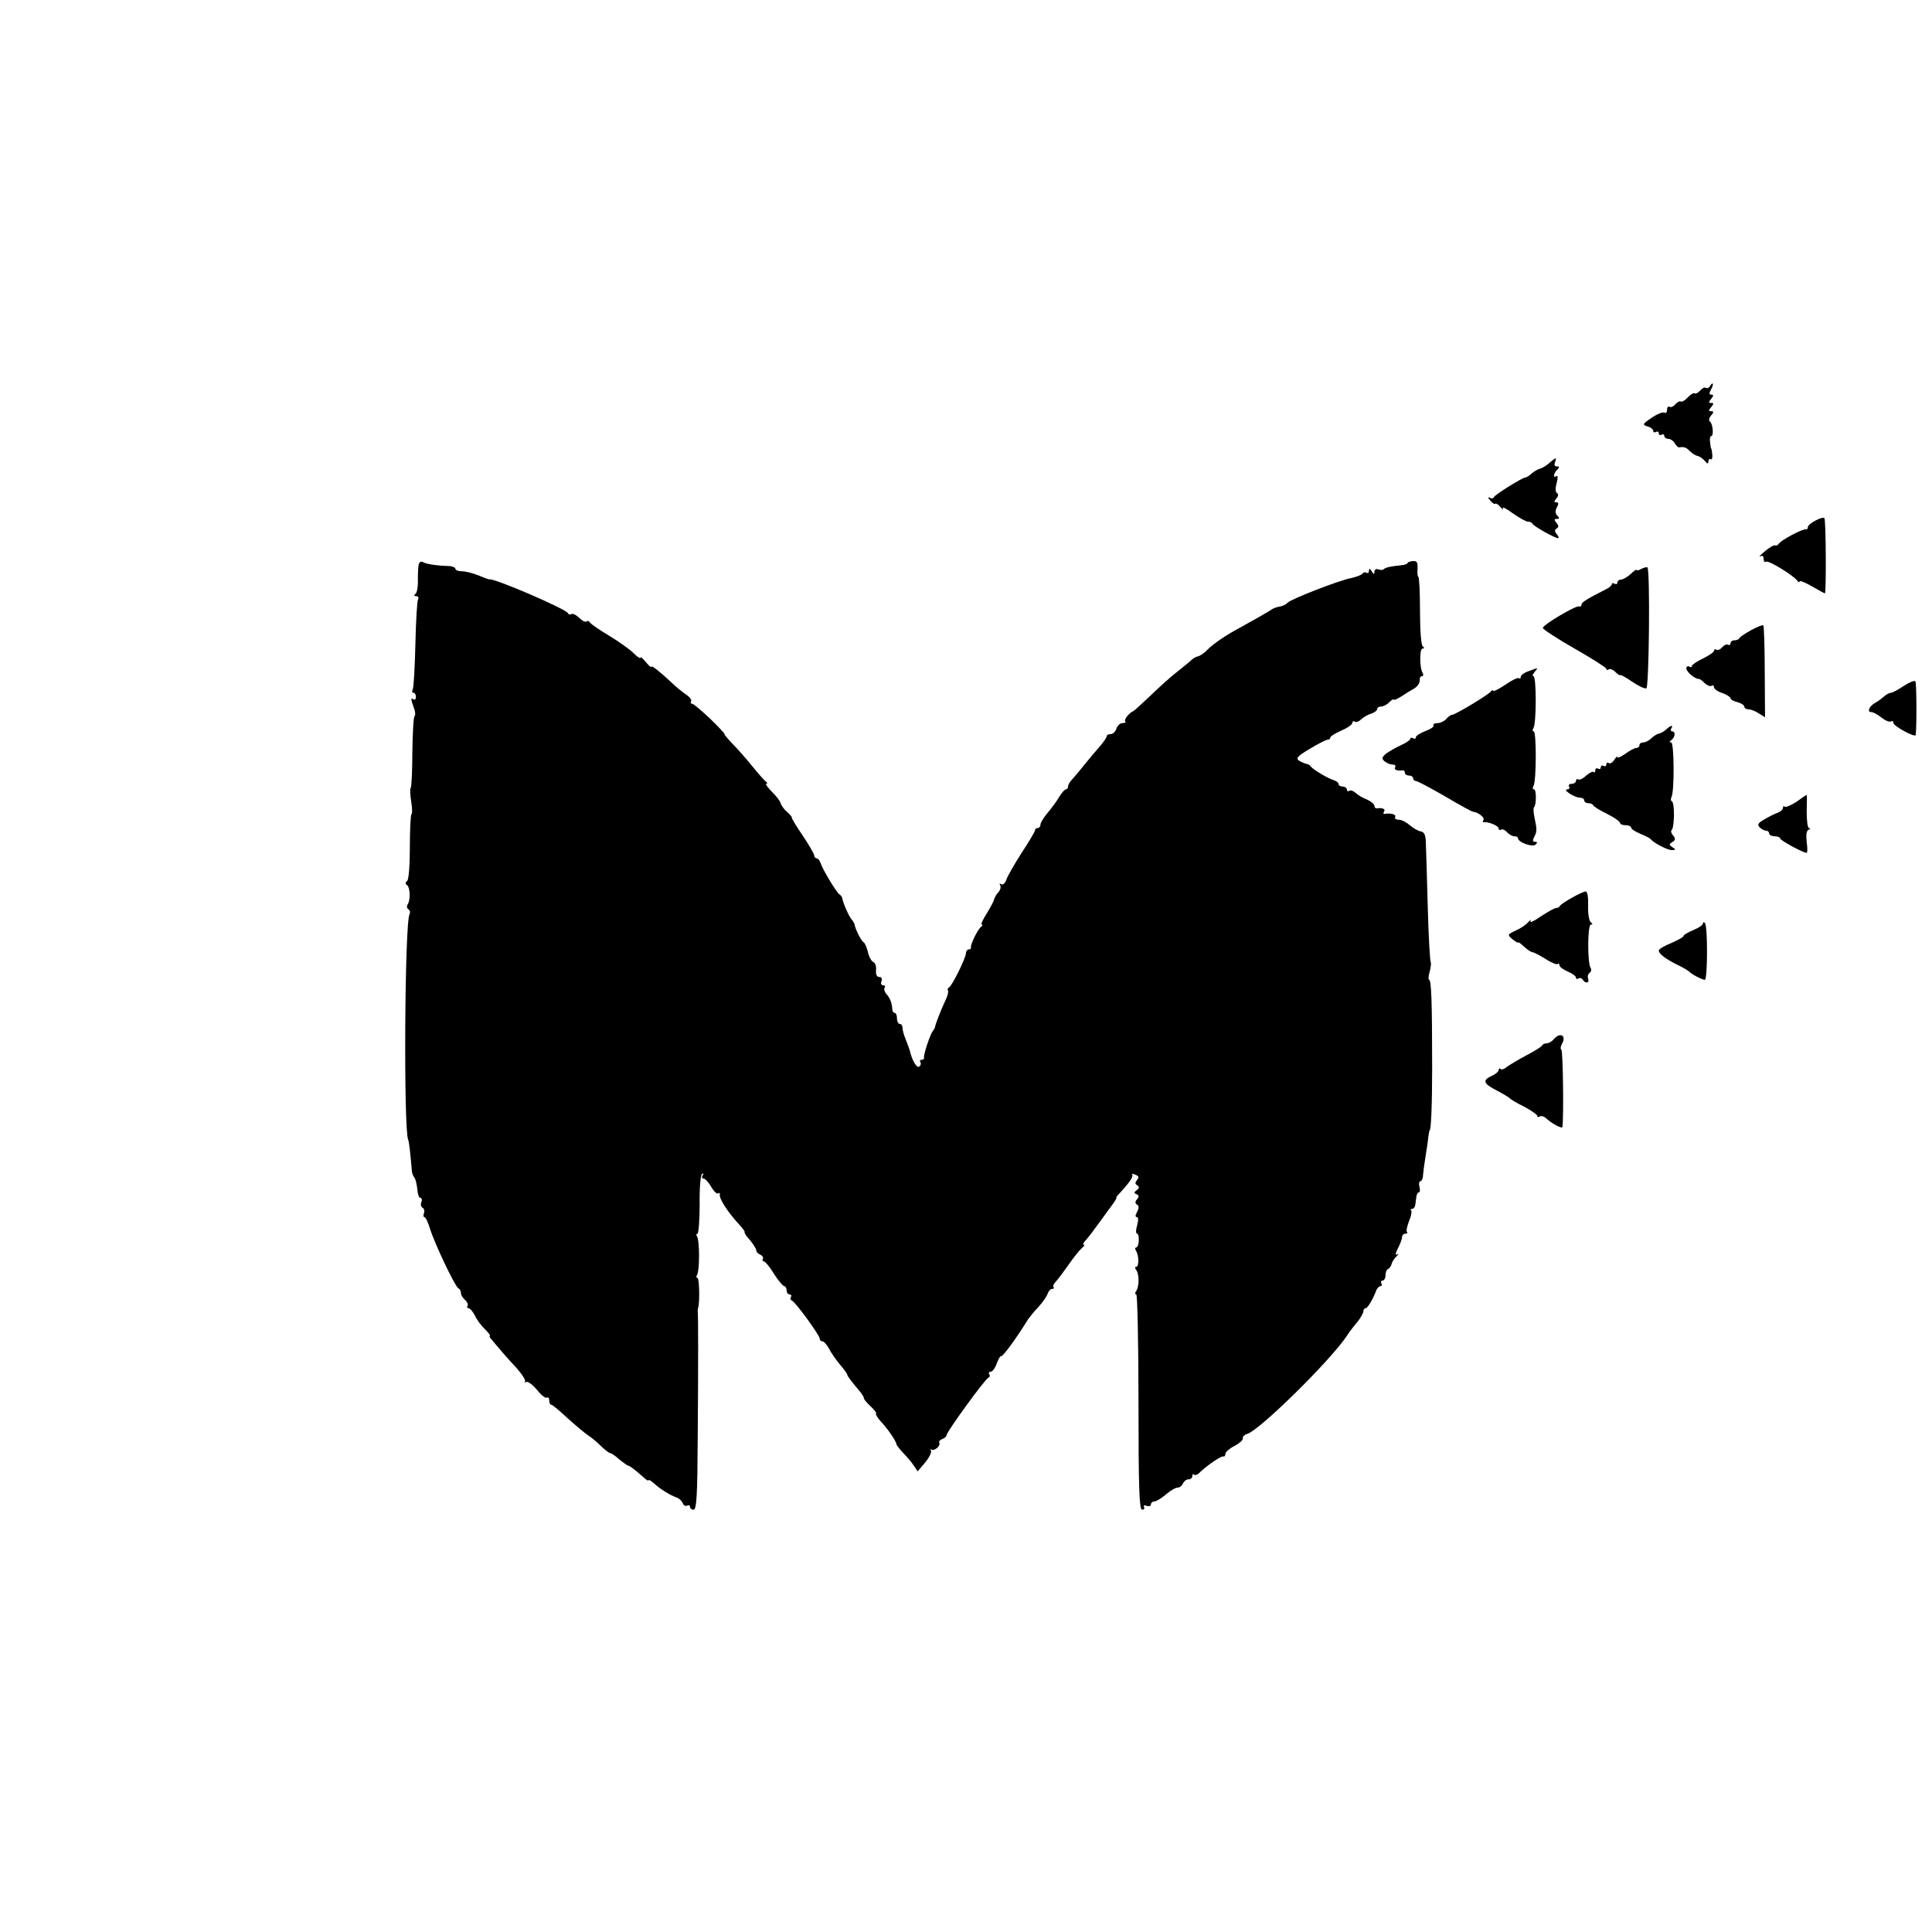 <?xml version="1.0" standalone="no"?>
<!DOCTYPE svg PUBLIC "-//W3C//DTD SVG 20010904//EN"
 "http://www.w3.org/TR/2001/REC-SVG-20010904/DTD/svg10.dtd">
<svg version="1.0" xmlns="http://www.w3.org/2000/svg"
 width="700pt" height="700pt" viewBox="0 0 700 700"
 preserveAspectRatio="xMidYMid meet">
<g transform="translate(0,700) scale(0.1,-0.1)"
fill="#000000" stroke="none">
<path d="M6195 5600 c-4 -6 -10 -8 -15 -5 -4 3 -13 -2 -20 -10 -7 -8 -16 -13
-20 -10 -4 2 -15 -4 -25 -15 -10 -11 -21 -17 -25 -15 -4 3 -13 -2 -20 -10 -7
-8 -16 -12 -21 -9 -5 3 -9 -2 -9 -11 0 -9 -4 -13 -10 -10 -5 3 -26 -5 -46 -19
-33 -22 -34 -25 -15 -31 12 -3 21 -11 21 -16 0 -6 5 -7 10 -4 6 3 10 1 10 -5
0 -6 5 -8 10 -5 6 3 10 1 10 -4 0 -6 7 -11 15 -11 7 0 18 -7 23 -16 5 -9 12
-15 15 -15 19 3 27 0 40 -14 8 -8 21 -16 28 -17 8 -2 19 -10 26 -18 9 -11 12
-12 13 -2 0 7 4 11 8 8 5 -3 7 5 6 17 -1 12 -3 22 -4 22 -1 0 -3 10 -4 23 -2
12 0 22 4 22 10 0 6 44 -4 52 -6 4 -4 13 3 22 11 12 11 16 1 16 -10 0 -10 3 0
15 10 12 10 15 0 15 -10 0 -10 3 0 15 9 11 9 15 1 15 -9 0 -9 5 -1 20 11 20 6
29 -5 10z"/>
<path d="M5614 5323 c-11 -10 -26 -19 -34 -21 -8 -2 -22 -10 -31 -18 -8 -8
-19 -14 -22 -14 -11 0 -112 -63 -115 -72 -2 -5 -9 -5 -15 -1 -7 4 -6 -1 2 -10
8 -10 16 -15 19 -12 3 2 11 -3 19 -13 8 -9 11 -11 8 -4 -4 8 12 0 35 -17 24
-17 49 -31 56 -31 7 0 14 -3 16 -7 3 -9 82 -53 93 -53 4 0 2 6 -4 14 -9 10 -9
16 -1 21 8 5 8 11 -1 21 -9 11 -8 14 2 14 10 0 10 3 1 12 -7 7 -8 17 -1 30 7
13 6 18 -2 18 -9 0 -9 3 0 14 8 9 8 16 2 20 -6 4 -6 18 -1 36 5 19 5 28 -1 25
-13 -9 -11 9 3 23 9 9 9 12 -1 12 -8 0 -11 6 -7 15 7 19 4 19 -20 -2z"/>
<path d="M6578 5114 c-16 -8 -28 -19 -28 -24 0 -6 -3 -9 -7 -8 -11 3 -90 -39
-98 -52 -4 -6 -9 -8 -13 -6 -4 2 -21 -7 -37 -21 -17 -14 -24 -22 -17 -19 7 5
12 1 12 -9 0 -9 4 -14 9 -10 10 5 99 -50 113 -69 4 -6 8 -7 8 -3 0 5 20 -3 44
-17 25 -14 46 -26 48 -26 5 0 4 268 -2 273 -3 3 -17 -1 -32 -9z"/>
<path d="M1518 4957 c-3 -6 -4 -32 -4 -57 1 -25 -3 -48 -9 -52 -6 -5 -5 -8 3
-8 7 0 10 -5 7 -11 -4 -5 -8 -79 -10 -164 -2 -84 -6 -158 -10 -164 -3 -6 -2
-11 3 -11 5 0 9 -7 9 -15 0 -8 -4 -12 -9 -9 -10 7 -10 1 1 -29 6 -14 7 -28 3
-32 -4 -3 -7 -62 -8 -131 0 -68 -3 -126 -6 -129 -3 -3 -2 -25 2 -50 4 -25 4
-45 1 -45 -3 0 -6 -53 -6 -118 0 -68 -4 -120 -10 -124 -7 -5 -7 -11 0 -15 11
-9 13 -53 2 -70 -4 -6 -3 -14 3 -18 6 -4 7 -11 4 -17 -18 -29 -22 -784 -5
-818 3 -4 9 -60 13 -110 0 -8 4 -20 9 -26 5 -6 9 -25 11 -42 1 -18 6 -32 11
-32 5 0 7 -7 4 -15 -4 -8 -2 -17 4 -21 6 -3 8 -12 5 -20 -3 -8 -2 -14 2 -14 4
0 13 -19 20 -42 17 -55 92 -212 103 -216 5 -2 9 -9 9 -17 0 -7 7 -18 15 -25 8
-7 12 -16 9 -21 -3 -5 -1 -9 4 -9 5 0 15 -12 23 -27 7 -16 24 -38 37 -50 13
-13 20 -23 17 -23 -3 0 -1 -6 5 -12 29 -35 58 -69 92 -105 20 -23 34 -44 30
-49 -4 -4 -2 -4 4 -1 6 3 23 -9 39 -28 15 -19 31 -32 36 -29 5 3 9 -2 9 -10 0
-9 3 -16 8 -16 4 0 30 -22 58 -48 29 -26 62 -54 74 -62 13 -8 34 -26 48 -40
15 -14 29 -25 33 -25 4 0 19 -10 33 -23 15 -12 29 -22 31 -22 6 0 24 -14 56
-42 10 -10 19 -15 19 -11 0 3 9 -2 20 -12 23 -21 57 -42 82 -51 9 -3 19 -13
22 -21 3 -8 10 -11 16 -8 5 3 10 1 10 -4 0 -6 6 -11 13 -11 11 0 14 53 15 268
2 249 2 436 0 451 0 3 0 8 1 11 7 18 5 110 -2 110 -5 0 -5 5 -1 12 9 15 9 121
0 137 -4 6 -4 11 1 11 4 0 8 48 8 106 -1 58 3 108 9 111 5 3 6 1 2 -5 -4 -7
-3 -12 3 -12 5 0 18 -13 27 -29 10 -17 21 -28 26 -25 5 3 7 2 6 -3 -4 -15 30
-67 75 -115 9 -10 16 -20 15 -22 -2 -3 7 -16 20 -30 12 -15 22 -31 22 -36 0
-6 7 -13 15 -16 8 -4 12 -10 9 -15 -3 -5 -1 -9 3 -9 5 0 22 -20 37 -45 16 -25
33 -45 37 -45 5 0 9 -7 9 -15 0 -8 5 -15 11 -15 5 0 8 -4 5 -9 -4 -5 -2 -11 3
-13 12 -4 101 -126 101 -138 0 -6 4 -10 10 -10 5 0 16 -12 24 -27 8 -16 26
-41 40 -58 14 -16 26 -33 26 -36 0 -5 13 -22 50 -66 5 -7 10 -15 10 -19 0 -4
11 -17 24 -29 14 -13 23 -25 20 -27 -2 -3 6 -16 18 -29 25 -27 55 -70 56 -82
1 -4 12 -18 24 -31 13 -13 30 -33 38 -45 l15 -22 27 32 c15 18 24 37 21 43 -3
6 -3 8 1 4 10 -8 36 14 29 25 -2 4 3 10 11 13 9 3 16 10 16 15 0 11 139 203
151 207 5 2 7 8 3 13 -3 5 0 9 6 9 6 0 16 14 22 31 6 16 13 28 15 25 5 -4 57
67 98 134 6 8 22 29 38 45 15 17 30 38 33 48 3 9 10 17 16 17 6 0 9 3 5 6 -3
4 1 13 9 21 8 8 28 36 46 61 18 26 39 52 47 59 9 7 12 13 8 13 -5 0 -2 6 5 14
7 8 22 26 33 42 11 15 35 47 52 71 18 24 31 43 28 43 -3 0 3 8 13 18 35 38 50
60 44 67 -4 3 1 3 11 -1 13 -5 15 -10 7 -19 -8 -10 -8 -15 1 -20 8 -6 7 -10
-2 -17 -11 -8 -11 -11 -1 -15 9 -4 10 -8 2 -18 -8 -9 -8 -15 0 -20 7 -4 7 -12
0 -26 -7 -12 -7 -19 -1 -19 6 0 6 -11 1 -30 -5 -16 -5 -30 0 -30 4 0 7 -11 6
-25 0 -14 -5 -25 -9 -25 -5 0 -5 -5 -1 -12 11 -17 11 -58 1 -58 -6 0 -5 -5 0
-12 11 -15 11 -58 0 -75 -5 -7 -5 -13 0 -13 4 0 8 -175 8 -390 0 -315 3 -390
13 -390 7 0 10 4 7 10 -3 6 1 7 9 4 9 -3 16 -1 16 5 0 6 6 11 13 11 6 0 25 11
41 25 16 14 35 25 43 25 7 0 16 7 19 15 4 8 12 15 20 15 8 0 14 5 14 12 0 6 3
9 6 5 4 -3 12 -1 19 6 26 26 79 62 87 60 4 -2 8 3 8 10 0 6 15 19 33 28 17 9
31 21 30 27 -2 6 6 14 17 17 46 15 301 266 360 355 8 13 25 35 38 50 12 15 22
33 22 39 0 6 3 11 8 11 7 0 25 30 38 63 3 9 11 17 16 17 5 0 6 5 3 10 -3 6 -1
10 4 10 6 0 11 9 11 19 0 11 4 21 9 23 5 2 11 10 13 18 2 8 10 21 18 28 8 8
10 11 3 7 -8 -4 -8 3 2 22 8 15 15 34 15 41 0 6 5 12 12 12 6 0 9 3 6 6 -4 3
0 20 7 39 8 18 11 35 8 39 -4 3 -2 6 4 6 5 0 10 7 11 15 1 8 3 22 4 30 1 8 5
15 9 15 4 0 5 9 2 20 -3 11 -1 20 3 20 5 0 10 10 10 23 1 12 5 42 9 67 4 25 9
56 10 70 2 14 4 25 5 25 5 0 9 92 9 225 0 239 -3 320 -11 320 -3 0 -3 13 2 29
4 16 6 32 4 34 -3 3 -8 94 -11 203 -3 110 -6 215 -7 234 -1 26 -6 36 -20 38
-10 2 -28 13 -39 23 -12 10 -29 19 -39 19 -11 0 -16 5 -13 10 5 9 -16 15 -38
11 -5 -1 -6 3 -2 9 6 9 -7 14 -27 11 -5 0 -8 4 -8 9 0 6 -12 16 -27 23 -16 6
-34 17 -41 24 -8 7 -18 11 -23 8 -5 -4 -9 -1 -9 4 0 6 -7 11 -15 11 -8 0 -15
4 -15 9 0 5 -8 11 -17 14 -23 7 -76 39 -84 50 -3 5 -10 9 -15 9 -5 1 -17 6
-26 11 -14 9 -9 16 38 44 30 18 59 33 65 33 5 0 9 3 9 8 0 4 18 15 40 25 22 9
40 22 40 28 0 5 4 8 9 4 5 -3 16 1 23 9 8 7 24 17 36 20 12 4 22 12 22 17 0 5
6 9 14 9 8 0 22 7 30 16 9 8 16 13 16 9 0 -3 12 2 28 12 15 10 36 23 47 29 11
7 19 19 19 28 -1 9 2 16 8 16 5 0 6 5 3 11 -12 18 -12 89 -1 89 7 0 8 3 1 8
-6 4 -10 59 -10 129 0 68 -3 123 -6 123 -3 0 -4 13 -3 29 1 24 -2 29 -17 28
-10 -1 -19 -4 -19 -7 0 -3 -10 -7 -22 -8 -40 -4 -57 -8 -64 -14 -3 -4 -12 -4
-20 -1 -8 3 -14 -1 -14 -8 0 -11 -3 -11 -10 1 -7 11 -10 11 -10 2 0 -7 -4 -11
-9 -7 -5 3 -12 1 -15 -4 -3 -4 -20 -11 -38 -15 -45 -8 -221 -77 -233 -90 -5
-6 -19 -13 -30 -14 -11 -2 -24 -7 -30 -12 -9 -6 -34 -21 -130 -74 -43 -24 -81
-51 -100 -70 -11 -12 -26 -22 -34 -24 -7 -1 -19 -8 -26 -15 -7 -7 -30 -25 -51
-42 -21 -16 -64 -55 -95 -85 -32 -30 -60 -56 -63 -57 -14 -5 -35 -31 -29 -37
4 -3 -1 -6 -10 -6 -8 0 -19 -9 -22 -20 -3 -11 -13 -20 -21 -20 -8 0 -14 -3
-14 -7 0 -5 -11 -21 -24 -36 -14 -16 -40 -47 -58 -69 -18 -23 -39 -47 -45 -54
-7 -7 -13 -17 -13 -23 0 -6 -4 -11 -8 -11 -4 0 -15 -12 -24 -27 -9 -16 -28
-41 -42 -58 -14 -16 -26 -36 -26 -42 0 -7 -4 -13 -10 -13 -5 0 -10 -4 -10 -9
0 -4 -22 -41 -49 -82 -26 -41 -51 -84 -55 -97 -4 -12 -12 -19 -18 -16 -6 4 -8
2 -4 -4 3 -6 1 -16 -6 -24 -7 -7 -14 -19 -16 -26 -1 -7 -14 -31 -27 -52 -14
-22 -22 -40 -18 -40 5 0 3 -4 -2 -8 -12 -8 -39 -64 -37 -74 1 -5 -2 -8 -8 -8
-5 0 -10 -6 -10 -13 0 -17 -51 -121 -62 -125 -4 -2 -6 -7 -3 -12 2 -4 -2 -20
-10 -36 -15 -31 -36 -86 -37 -94 0 -3 -3 -9 -8 -15 -10 -13 -35 -88 -32 -97 1
-5 -3 -8 -9 -8 -5 0 -8 -4 -4 -9 3 -5 1 -12 -5 -16 -9 -5 -26 24 -34 60 -2 6
-8 23 -14 38 -7 16 -12 35 -12 43 0 8 -4 14 -10 14 -5 0 -10 9 -10 20 0 11 -4
20 -8 20 -5 0 -9 6 -9 13 -1 22 -8 41 -21 55 -7 8 -10 18 -7 23 4 5 1 9 -5 9
-7 0 -10 7 -6 15 3 9 0 15 -8 15 -9 0 -13 9 -12 24 2 14 -3 27 -9 30 -7 2 -16
18 -20 35 -4 17 -11 34 -16 37 -9 5 -31 49 -33 66 -1 3 -5 10 -9 15 -10 9 -33
63 -35 77 0 5 -5 12 -10 15 -11 7 -60 88 -69 114 -3 9 -9 17 -14 17 -5 0 -9 5
-9 11 0 5 -19 38 -42 72 -23 34 -41 63 -39 65 1 2 -7 11 -18 21 -11 9 -21 24
-23 32 -2 7 -16 26 -32 41 -15 16 -24 28 -20 28 5 0 5 4 -1 8 -5 4 -27 28 -47
53 -21 26 -53 63 -73 83 -19 20 -32 36 -30 36 3 0 -20 25 -51 55 -32 30 -61
55 -66 55 -5 0 -7 4 -4 9 3 5 -5 16 -19 25 -13 9 -37 28 -53 44 -43 40 -72 63
-72 56 0 -4 -9 4 -20 17 -10 13 -19 20 -20 16 0 -4 -11 3 -24 16 -14 14 -53
42 -88 63 -35 21 -66 42 -70 48 -4 6 -10 8 -13 4 -4 -3 -15 2 -26 13 -11 11
-24 17 -29 14 -4 -3 -10 -2 -12 3 -6 15 -268 128 -286 123 -1 -1 -18 6 -38 14
-20 8 -47 15 -60 15 -13 0 -24 4 -24 9 0 5 -10 9 -22 10 -42 1 -84 7 -95 14
-6 4 -13 1 -15 -6z"/>
<path d="M5947 4939 c-9 -6 -17 -7 -17 -4 0 3 -10 -3 -22 -15 -12 -11 -28 -20
-35 -20 -7 0 -13 -5 -13 -11 0 -5 -4 -7 -10 -4 -5 3 -10 3 -10 -2 0 -4 -10
-13 -23 -19 -67 -34 -87 -46 -87 -55 0 -5 -4 -8 -9 -6 -13 3 -131 -67 -131
-78 0 -5 52 -39 115 -75 63 -36 115 -69 115 -73 0 -5 4 -6 9 -2 5 3 17 -2 25
-11 9 -8 16 -13 16 -10 0 3 19 -7 42 -23 23 -16 47 -27 53 -25 10 4 14 428 4
438 -2 2 -12 0 -22 -5z"/>
<path d="M6345 4717 c-22 -12 -41 -25 -43 -29 -2 -5 -10 -8 -18 -8 -8 0 -14
-5 -14 -11 0 -5 -4 -8 -9 -5 -5 3 -14 -1 -21 -9 -7 -8 -16 -12 -21 -9 -5 3 -9
1 -9 -4 0 -5 -18 -17 -40 -28 -22 -10 -40 -23 -40 -27 0 -5 -4 -5 -10 -2 -5 3
-10 0 -10 -7 0 -12 32 -39 45 -38 3 1 13 -6 21 -15 9 -8 20 -13 25 -10 5 4 9
1 9 -5 0 -6 14 -16 30 -21 17 -6 30 -15 30 -19 0 -4 11 -11 25 -14 14 -4 25
-11 25 -16 0 -6 7 -10 15 -10 9 0 26 -7 38 -15 l22 -14 -1 165 c0 90 -3 166
-5 168 -2 3 -22 -5 -44 -17z"/>
<path d="M5538 4568 c-16 -5 -28 -15 -28 -20 0 -6 -3 -9 -6 -5 -4 3 -26 -7
-50 -24 -24 -16 -44 -26 -44 -22 0 4 -4 3 -8 -2 -8 -12 -130 -85 -141 -85 -5
0 -14 -7 -21 -15 -7 -8 -21 -15 -32 -15 -10 0 -17 -4 -14 -8 3 -5 -11 -14 -30
-21 -18 -7 -34 -17 -34 -22 0 -6 -4 -7 -10 -4 -5 3 -10 3 -10 -2 0 -4 -15 -14
-32 -22 -18 -8 -42 -22 -54 -30 -17 -14 -19 -19 -8 -29 7 -6 20 -12 29 -12 9
0 13 -4 10 -10 -6 -9 8 -14 28 -11 4 0 7 -3 7 -9 0 -5 7 -10 15 -10 8 0 15 -4
15 -10 0 -5 5 -10 11 -10 5 0 52 -25 104 -55 52 -31 98 -56 102 -56 19 -2 43
-21 38 -30 -4 -5 -3 -9 2 -8 16 2 53 -13 53 -23 0 -5 4 -7 9 -4 5 3 14 -1 21
-9 7 -8 19 -15 26 -15 8 0 14 -3 14 -7 0 -15 53 -34 64 -23 7 7 6 10 -2 10 -9
0 -10 5 -3 18 10 20 10 25 1 69 -4 18 -5 35 -2 38 9 9 9 65 0 65 -5 0 -6 5 -2
12 11 17 11 198 1 198 -5 0 -5 5 -1 12 11 17 11 188 0 188 -5 0 -3 7 4 15 14
17 15 17 -22 3z"/>
<path d="M6898 4515 c-21 -14 -41 -25 -47 -25 -5 0 -16 -6 -23 -12 -8 -7 -22
-18 -33 -24 -22 -12 -32 -34 -15 -34 7 0 23 -9 37 -20 14 -11 29 -17 34 -14 5
3 9 1 9 -5 0 -12 80 -55 81 -44 4 34 3 187 -1 194 -3 5 -22 -3 -42 -16z"/>
<path d="M6038 4358 c-7 -7 -19 -14 -27 -16 -7 -1 -20 -9 -28 -17 -8 -8 -21
-15 -29 -15 -8 0 -14 -4 -14 -10 0 -5 -5 -10 -11 -10 -6 0 -24 -9 -40 -21 -16
-11 -29 -17 -29 -12 0 4 -5 0 -11 -10 -6 -9 -14 -15 -20 -12 -5 4 -9 1 -9 -5
0 -6 -4 -8 -10 -5 -5 3 -10 1 -10 -5 0 -6 -4 -8 -10 -5 -5 3 -10 1 -10 -6 0
-7 -3 -10 -6 -6 -3 3 -15 -3 -27 -13 -11 -11 -24 -17 -29 -14 -4 3 -8 0 -8 -5
0 -6 -7 -11 -16 -11 -8 0 -12 -4 -9 -10 3 -5 1 -10 -6 -10 -20 0 24 -29 44
-30 9 0 17 -4 17 -10 0 -5 6 -10 14 -10 8 0 16 -3 18 -7 2 -5 24 -19 51 -32
26 -13 47 -28 47 -33 0 -4 9 -8 20 -8 11 0 20 -4 20 -9 0 -5 15 -14 33 -22 17
-7 34 -15 37 -19 13 -15 61 -40 77 -40 15 0 16 2 3 10 -13 9 -13 11 -1 19 12
7 12 13 3 24 -7 7 -9 17 -5 20 10 10 11 97 1 103 -5 3 -5 10 -2 16 11 18 10
198 -1 198 -7 0 -7 3 0 8 14 10 17 32 4 32 -5 0 -7 5 -4 10 9 14 -1 13 -17 -2z"/>
<path d="M6509 4095 c-20 -13 -39 -21 -43 -18 -3 4 -6 2 -6 -4 0 -6 -8 -13
-17 -17 -10 -3 -32 -14 -49 -24 -25 -14 -28 -20 -18 -30 7 -7 18 -12 24 -12 5
0 10 -4 10 -10 0 -5 9 -10 20 -10 11 0 20 -4 20 -8 0 -7 83 -52 96 -52 3 0 3
18 0 39 -3 26 -1 41 7 45 7 2 8 5 2 5 -6 1 -9 27 -9 61 1 33 1 60 0 60 -1 0
-18 -11 -37 -25z"/>
<path d="M5695 3747 c-22 -12 -41 -25 -43 -29 -2 -5 -8 -8 -14 -8 -6 0 -30
-14 -55 -30 -24 -17 -41 -25 -38 -18 4 7 1 6 -7 -2 -7 -9 -27 -23 -45 -31 -32
-15 -32 -16 -13 -32 11 -9 20 -14 20 -12 0 3 10 -3 22 -15 12 -11 26 -20 30
-20 5 0 26 -11 47 -24 21 -14 42 -22 45 -19 3 4 6 2 6 -4 0 -6 14 -16 30 -23
17 -7 30 -17 30 -22 0 -5 4 -7 9 -3 5 3 12 1 16 -5 9 -15 25 -12 19 4 -3 8 0
17 5 21 6 3 8 12 4 18 -12 19 -11 157 1 157 7 0 7 3 0 8 -6 4 -11 30 -10 60 1
30 -2 52 -9 52 -5 0 -28 -10 -50 -23z"/>
<path d="M6170 3654 c0 -6 -16 -16 -35 -24 -19 -8 -35 -17 -35 -21 0 -4 -20
-15 -45 -26 -25 -10 -45 -22 -45 -27 0 -12 27 -32 70 -53 19 -9 37 -20 40 -23
7 -9 47 -30 57 -30 10 0 11 196 0 206 -4 4 -7 3 -7 -2z"/>
<path d="M5630 3235 c-7 -8 -18 -15 -25 -15 -8 0 -15 -3 -17 -7 -1 -5 -28 -21
-58 -37 -30 -16 -62 -35 -71 -42 -9 -8 -19 -11 -22 -7 -4 3 -7 2 -7 -4 0 -5
-11 -15 -25 -21 -35 -16 -31 -28 18 -53 23 -12 44 -25 47 -28 3 -4 26 -18 53
-31 26 -14 47 -29 47 -33 0 -5 4 -6 9 -2 5 3 16 0 23 -7 22 -20 58 -39 59 -31
5 39 2 276 -4 280 -4 2 -3 12 3 22 16 30 -8 42 -30 16z"/>
</g>
</svg>
